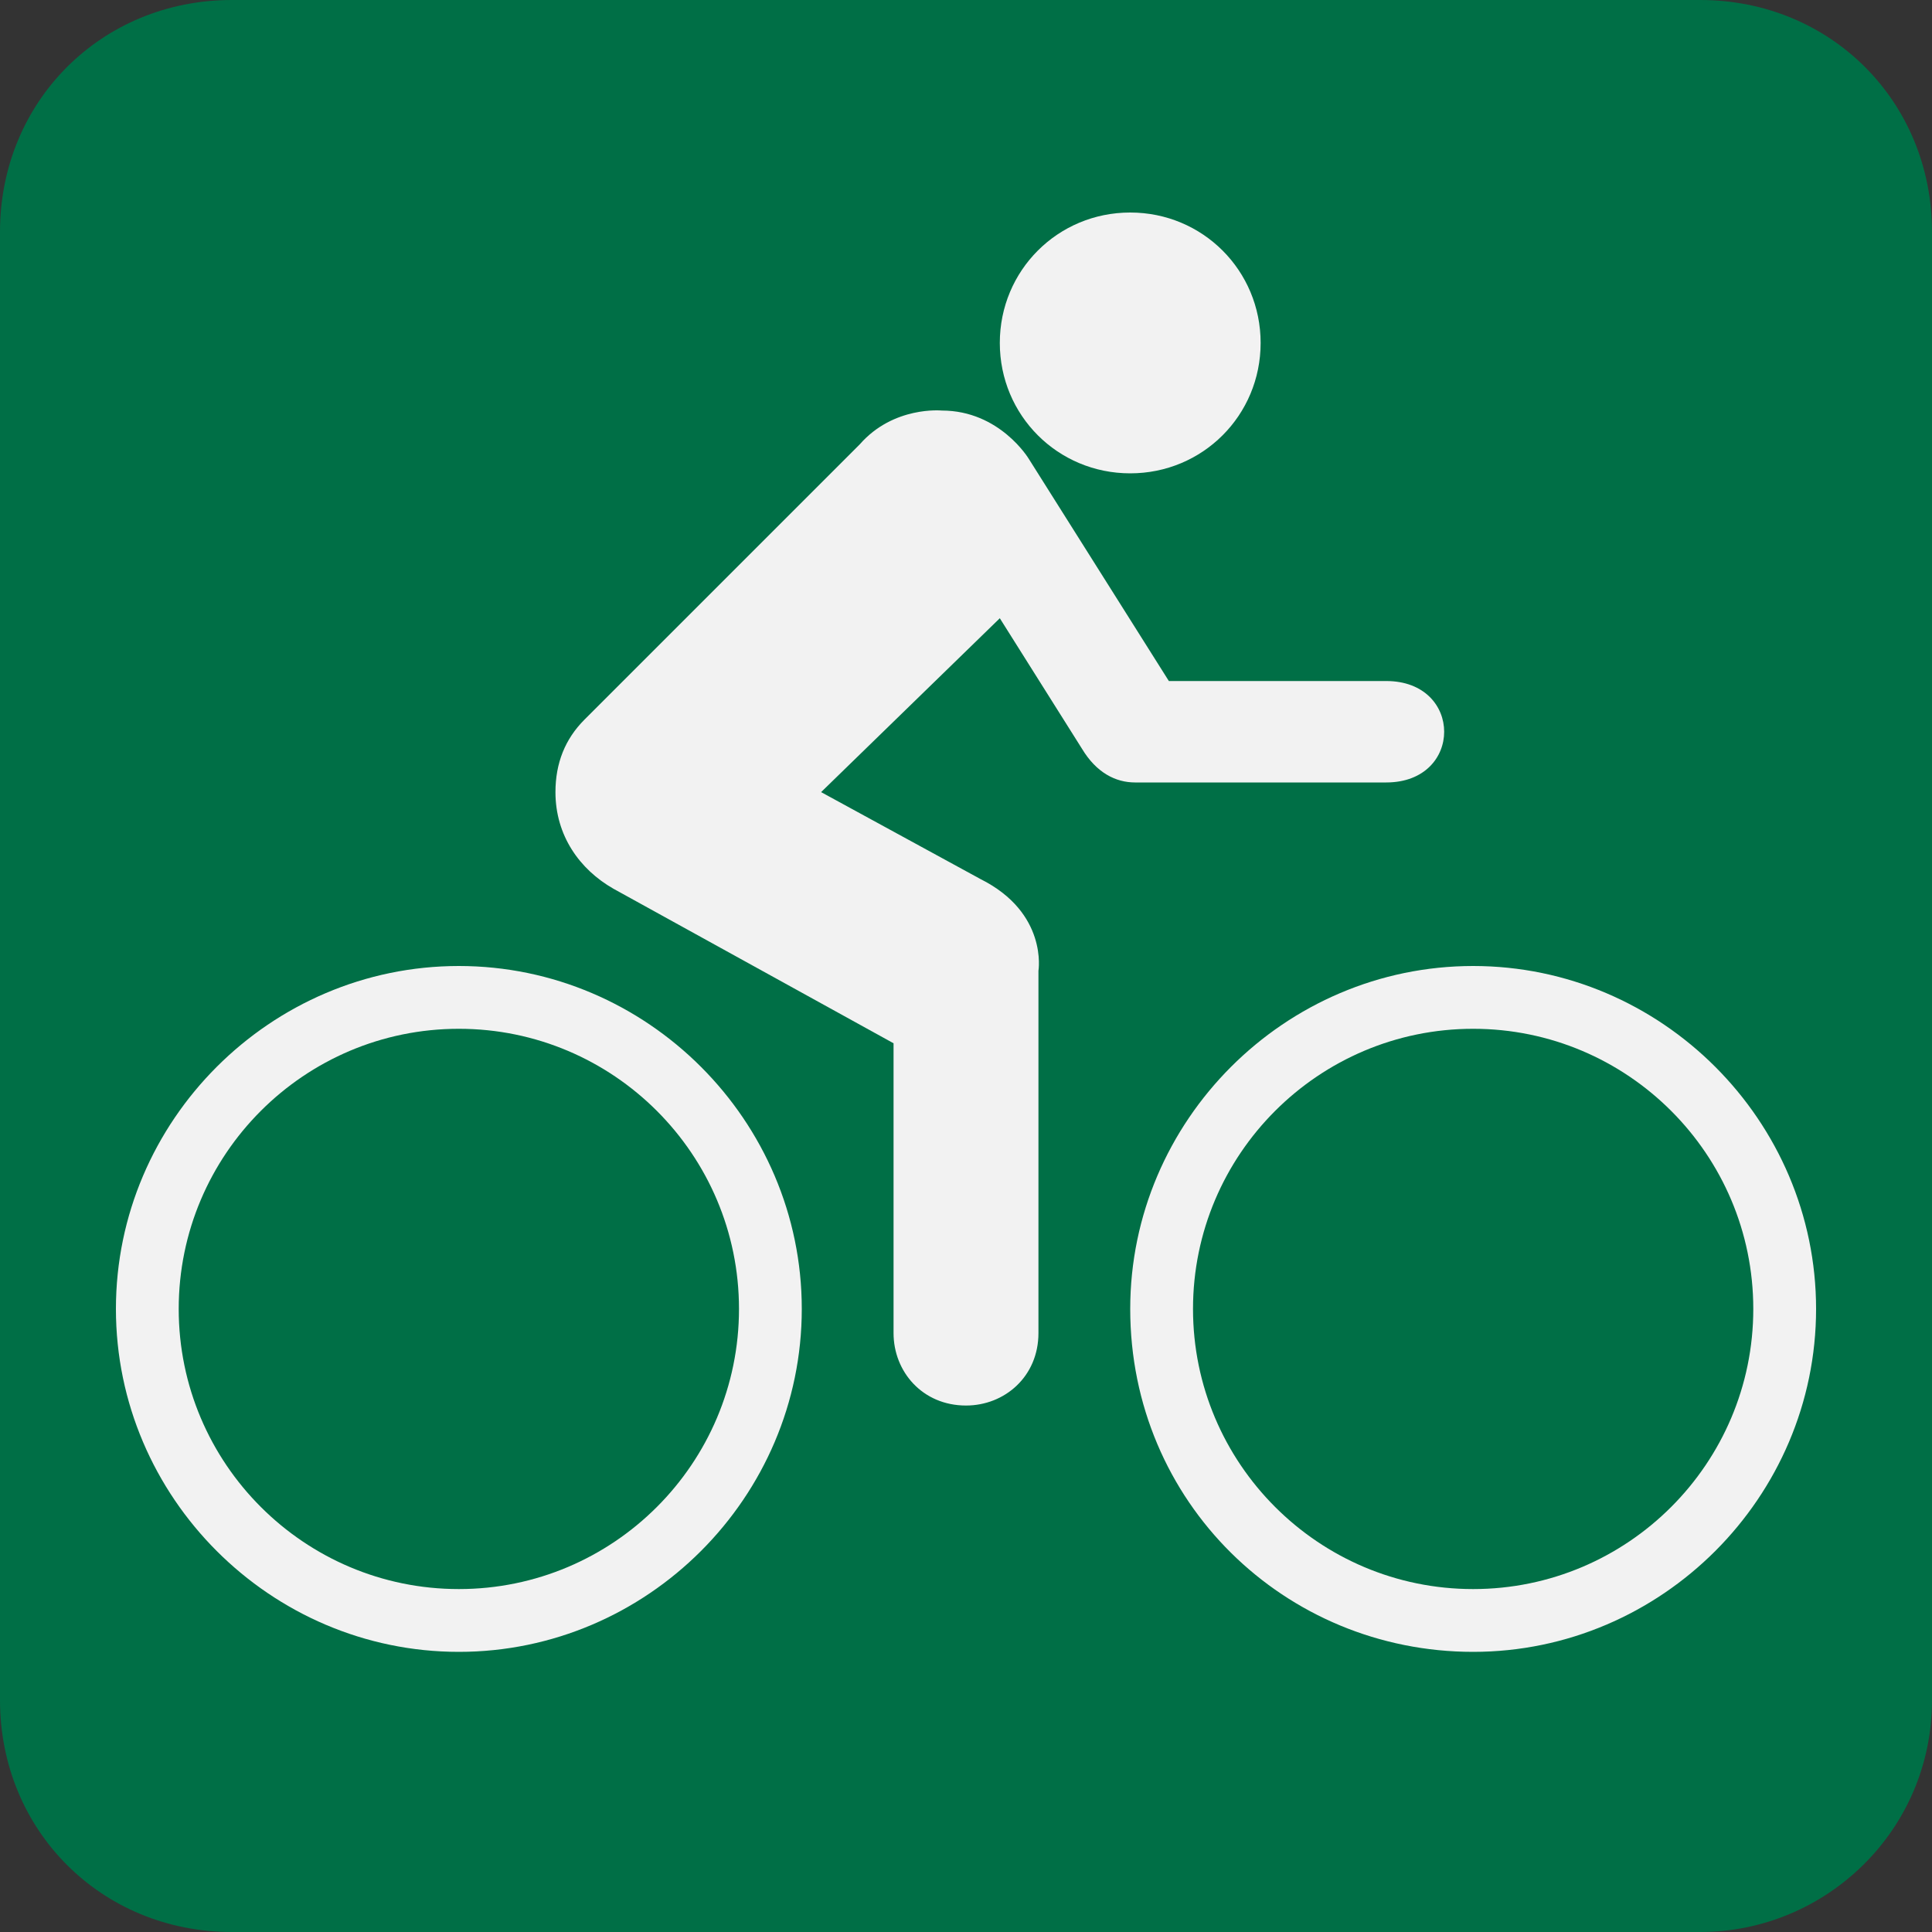 <?xml version="1.0" encoding="utf-8"?>
<!DOCTYPE svg PUBLIC "-//W3C//DTD SVG 1.1//EN" "http://www.w3.org/Graphics/SVG/1.1/DTD/svg11.dtd">
<svg version="1.1" id="Layer_1" xmlns="http://www.w3.org/2000/svg" xmlns:xlink="http://www.w3.org/1999/xlink" x="0px" y="0px" width="40px" height="40px" viewBox="0 0 40 40" enable-background="new 0 0 40 40" xml:space="preserve">
<rect x="0" y="0" width="40" height="40" fill="#333333" stroke="none"/>
<g>
<path fill="#006f46" d="M35.2,40c2.6,0,4.8-2.1,4.8-4.8V4.8C40,2.1,37.9,0,35.2,0H4.8C2.1,0,0,2.1,0,4.8v30.4C0,37.9,2.1,40,4.8,40 H35.2z"/>
<path fill="#f2f2f2" d="M9.5,32.9c3.2,0,5.8-2.6,5.8-5.8c0-3.2-2.6-5.8-5.8-5.8c-3.2,0-5.8,2.6-5.8,5.8C3.7,30.3,6.3,32.9,9.5,32.9 z M2.4,27.1c0-3.9,3.2-7.1,7.1-7.1c3.9,0,7.1,3.2,7.1,7.1c0,3.9-3.2,7.1-7.1,7.1C5.6,34.2,2.4,31,2.4,27.1z"/>
<path fill="#f2f2f2" d="M30.5,32.9c3.2,0,5.8-2.6,5.8-5.8c0-3.2-2.6-5.8-5.8-5.8c-3.2,0-5.8,2.6-5.8,5.8 C24.7,30.3,27.3,32.9,30.5,32.9z M23.4,27.1c0-3.9,3.2-7.1,7.1-7.1c3.9,0,7.1,3.2,7.1,7.1c0,3.9-3.2,7.1-7.1,7.1 C26.6,34.2,23.4,31.1,23.4,27.1z"/>
<path fill="#f2f2f2" d="M23.4,9.8c1.5,0,2.7-1.2,2.7-2.7c0-1.5-1.2-2.7-2.7-2.7c-1.5,0-2.7,1.2-2.7,2.7C20.7,8.6,21.9,9.8,23.4,9.8 z"/>
<path fill="#f2f2f2" d="M23.5,16.2c-0.4,0-0.8-0.2-1.1-0.7l-1.7-2.7L17,16.4l3.3,1.8c1.4,0.7,1.2,1.9,1.2,1.9v7.5 c0,0.9-0.7,1.5-1.5,1.5c-0.9,0-1.5-0.7-1.5-1.5v-6l-5.8-3.2c-0.7-0.4-1.2-1.1-1.2-2c0-0.6,0.2-1.1,0.6-1.5l5.7-5.7 c0.7-0.8,1.7-0.7,1.7-0.7c1.2,0,1.8,1,1.8,1l2.9,4.6l4.5,0c1.6,0,1.6,2.1,0,2.1H23.5z"/>
</g>
</svg>

